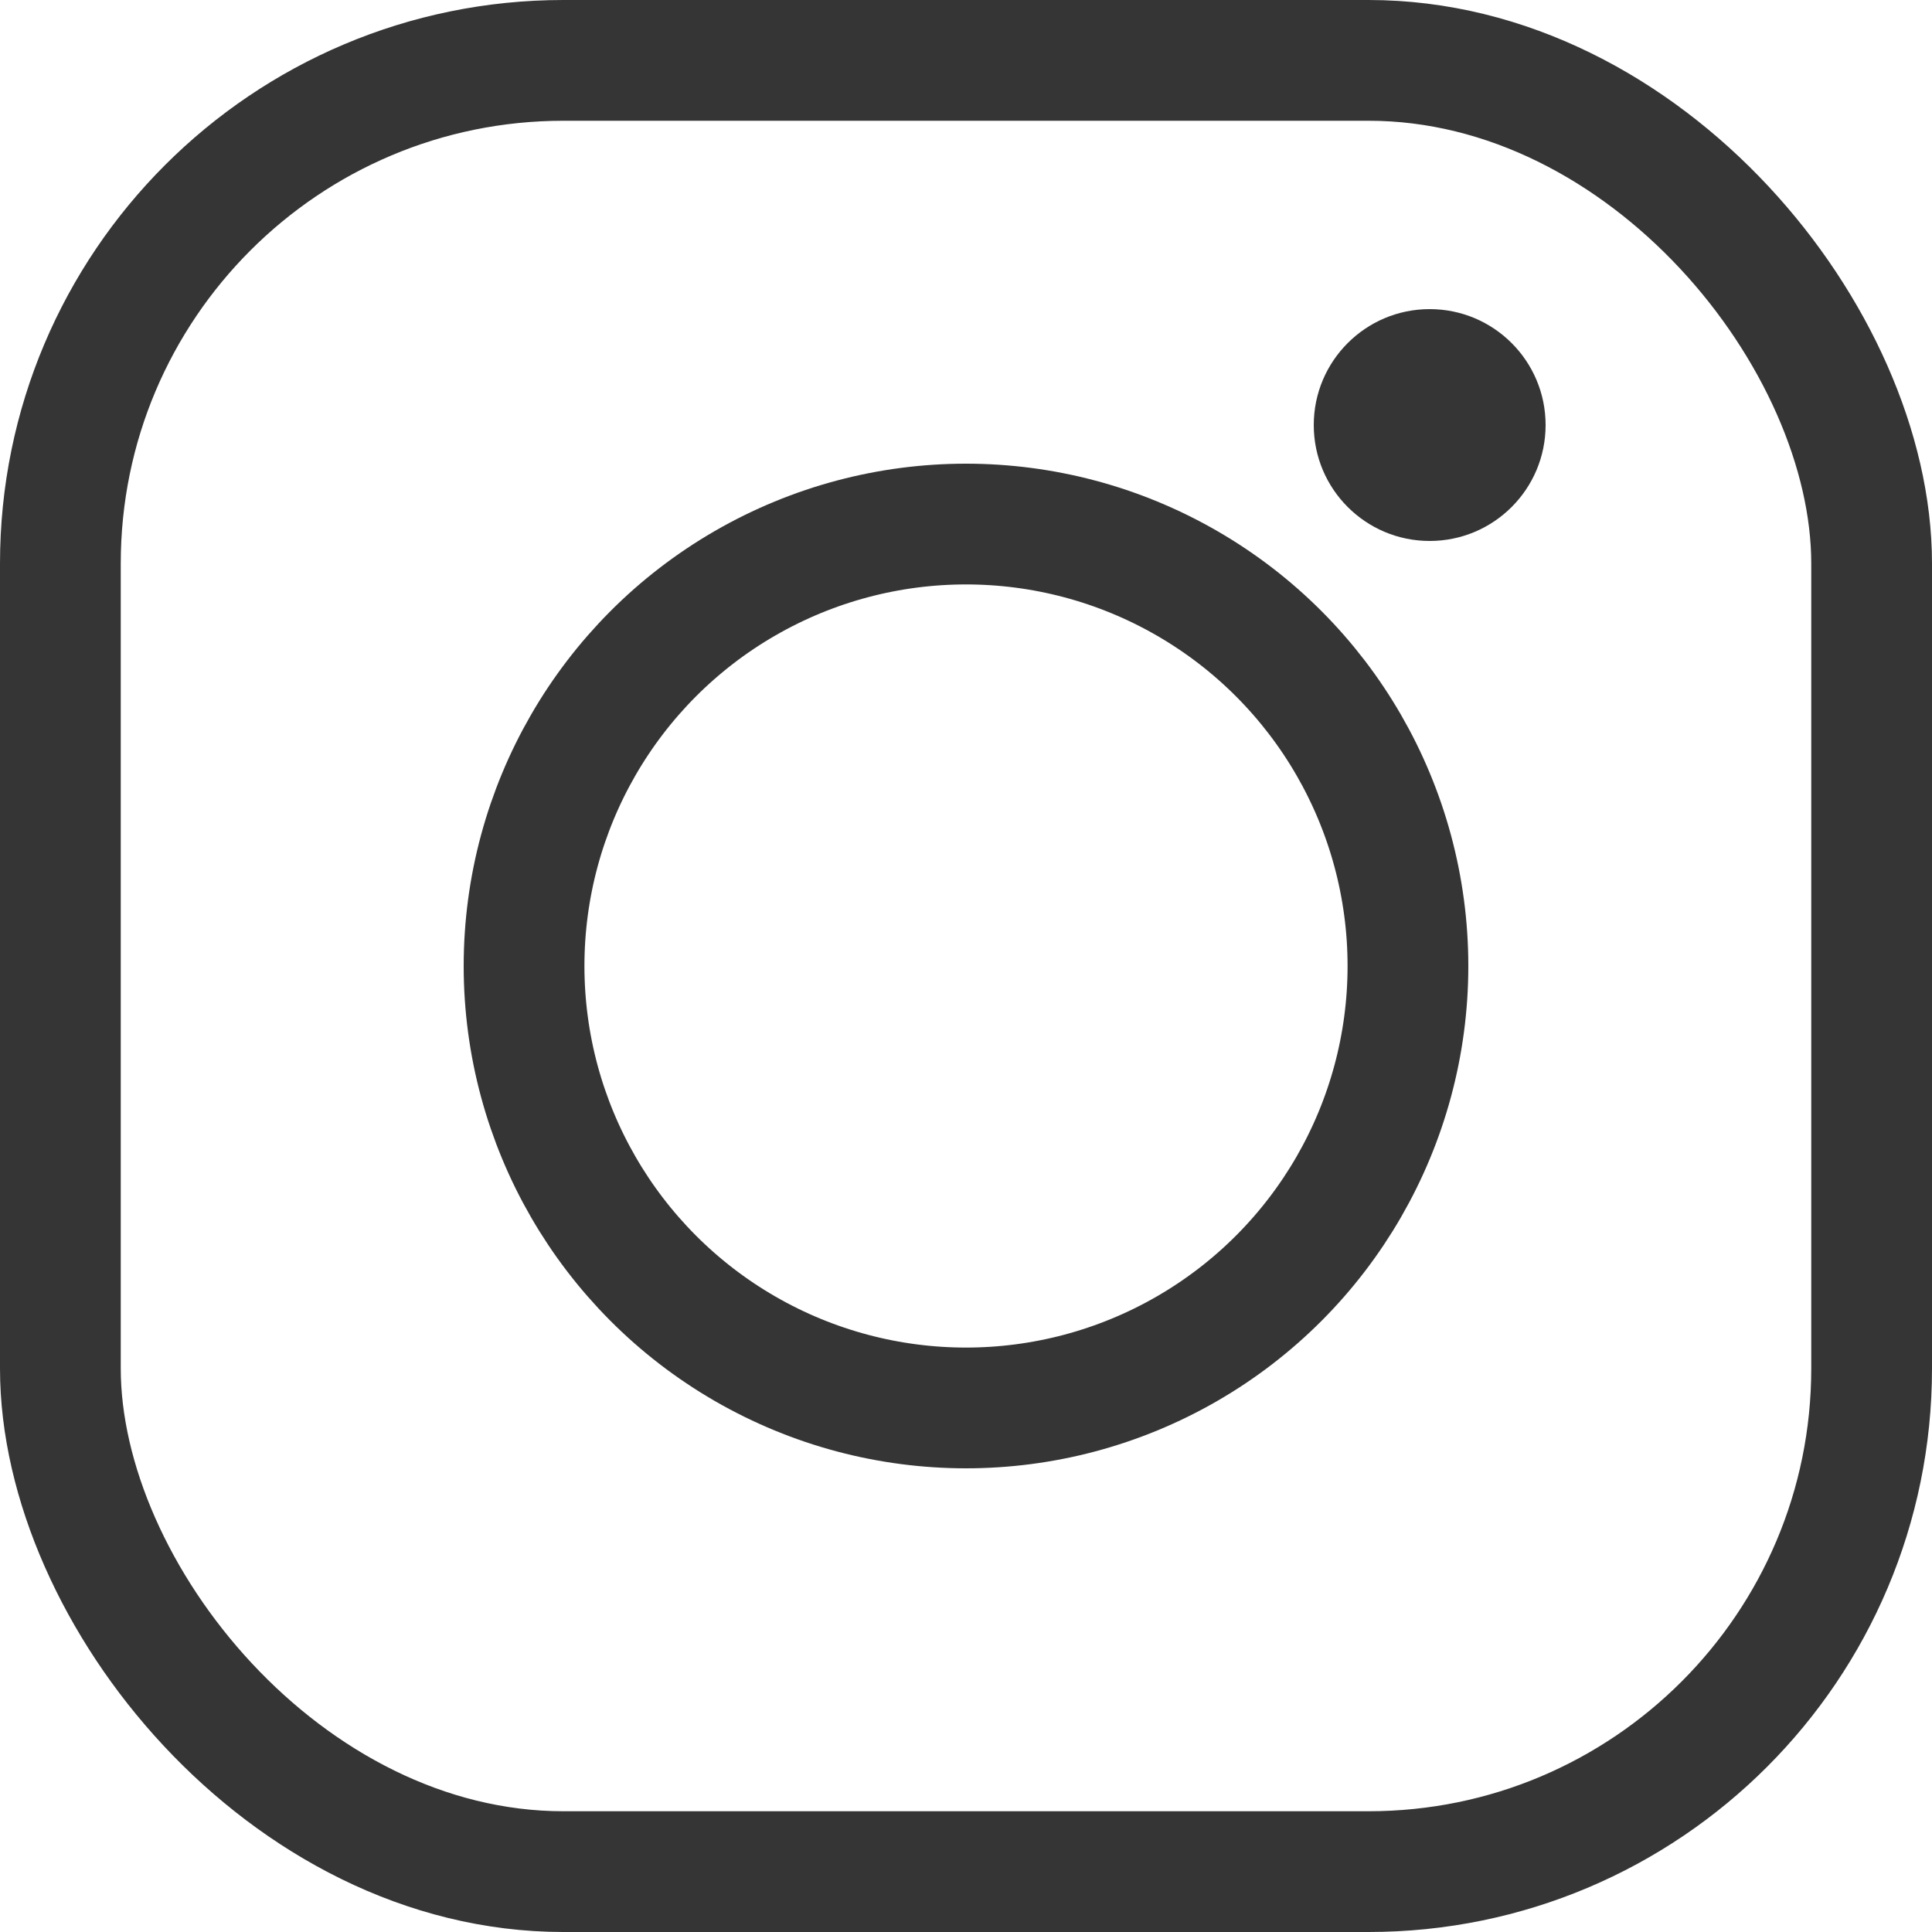 <svg width="24" height="24" viewBox="0 0 24 24" fill="none" xmlns="http://www.w3.org/2000/svg">
<g id="icon_inst">
<rect id="Rectangle 44" x="0.75" y="0.75" width="22.5" height="22.5" rx="6.25" stroke="#353535" stroke-width="1.5"/>
<circle id="Ellipse 11" cx="12" cy="12" r="5.49" stroke="#353535" stroke-width="1.5"/>
<circle id="Ellipse 12" cx="17.76" cy="5.28" r="1.44" fill="#353535"/>
</g>
</svg>
